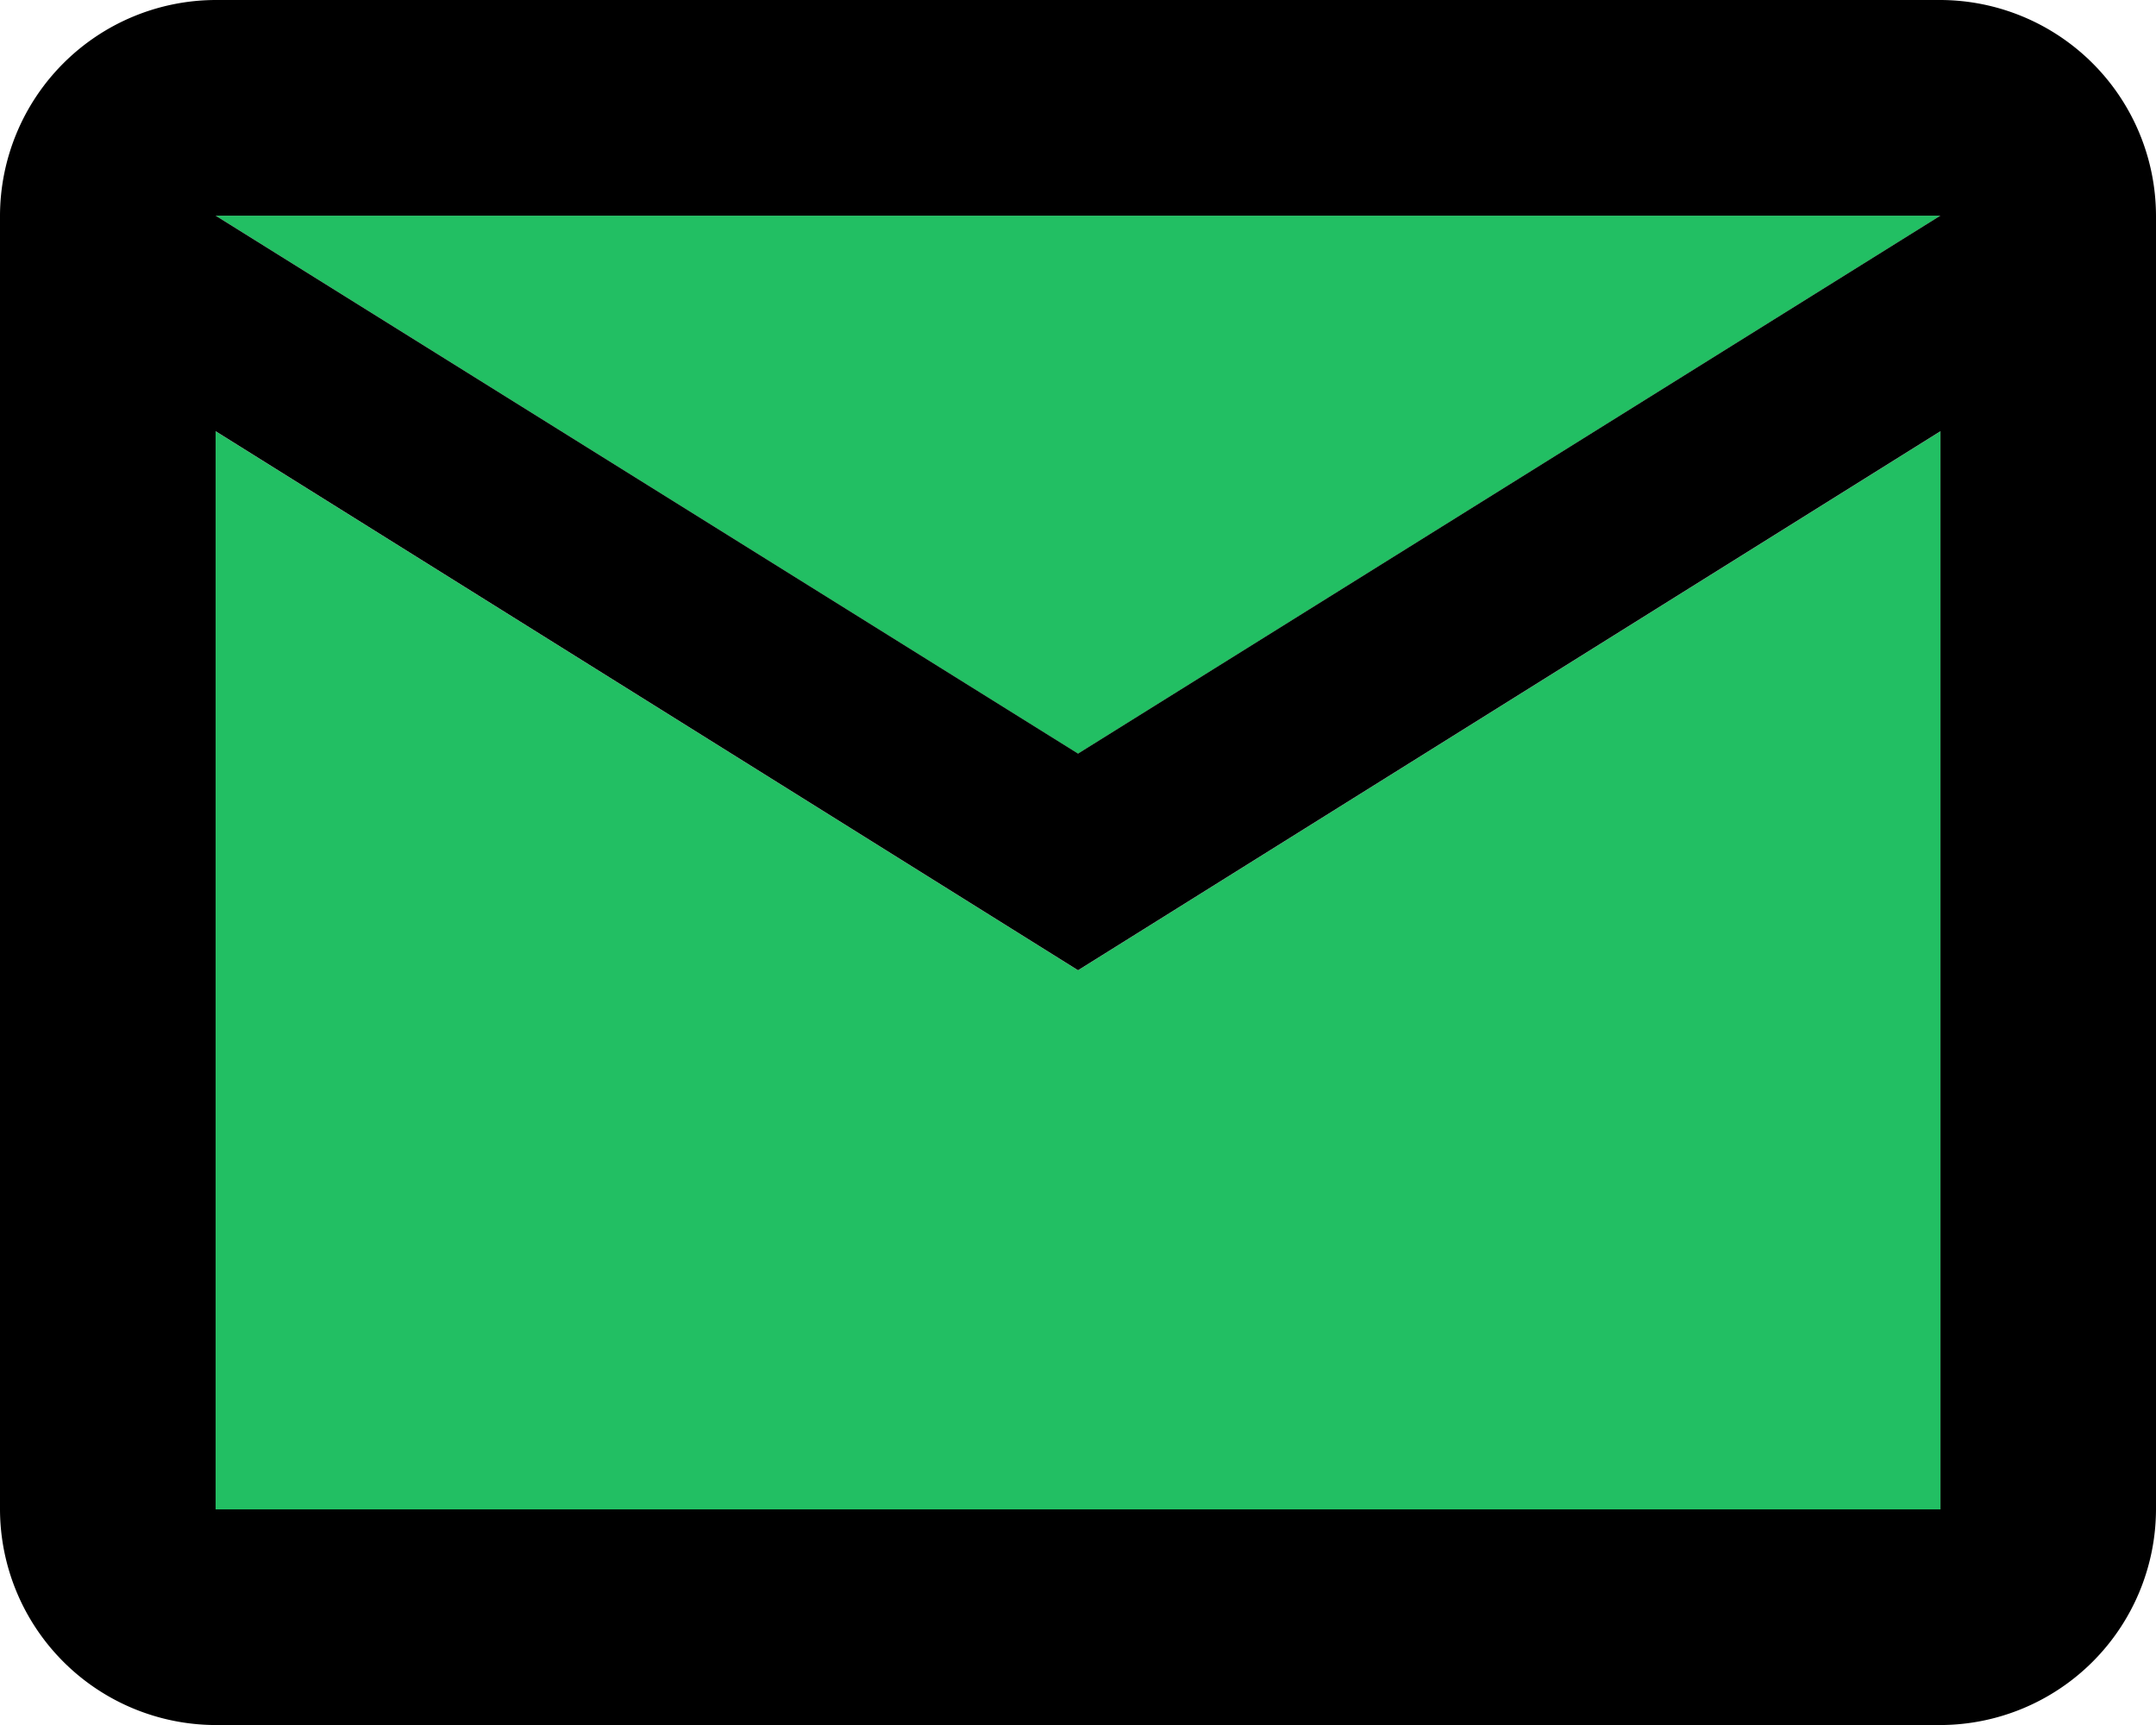 <?xml version="1.0" encoding="utf-8"?><svg id="Icon_material-twotone-email" data-name="Icon material-twotone-email" xmlns="http://www.w3.org/2000/svg" width="21.317" height="17.054" viewBox="0 0 21.317 17.054">
  <path id="Path_23" data-name="Path 23" d="M23.054,11.132l-8.527,5.329L6,11.132V21.79H23.054Zm0-2.132H6l8.527,5.319Z" transform="translate(-3.868 -6.868)" fill="#22bf63"/>
  <path id="Path_24" data-name="Path 24" d="M5.132,23.054H22.185a2.138,2.138,0,0,0,2.132-2.132V8.132A2.138,2.138,0,0,0,22.185,6H5.132A2.138,2.138,0,0,0,3,8.132v12.79A2.138,2.138,0,0,0,5.132,23.054ZM22.185,8.132,13.659,13.45,5.132,8.132ZM5.132,10.263l8.527,5.329,8.527-5.329V20.922H5.132Z" transform="translate(-3 -6)"/>
</svg>
